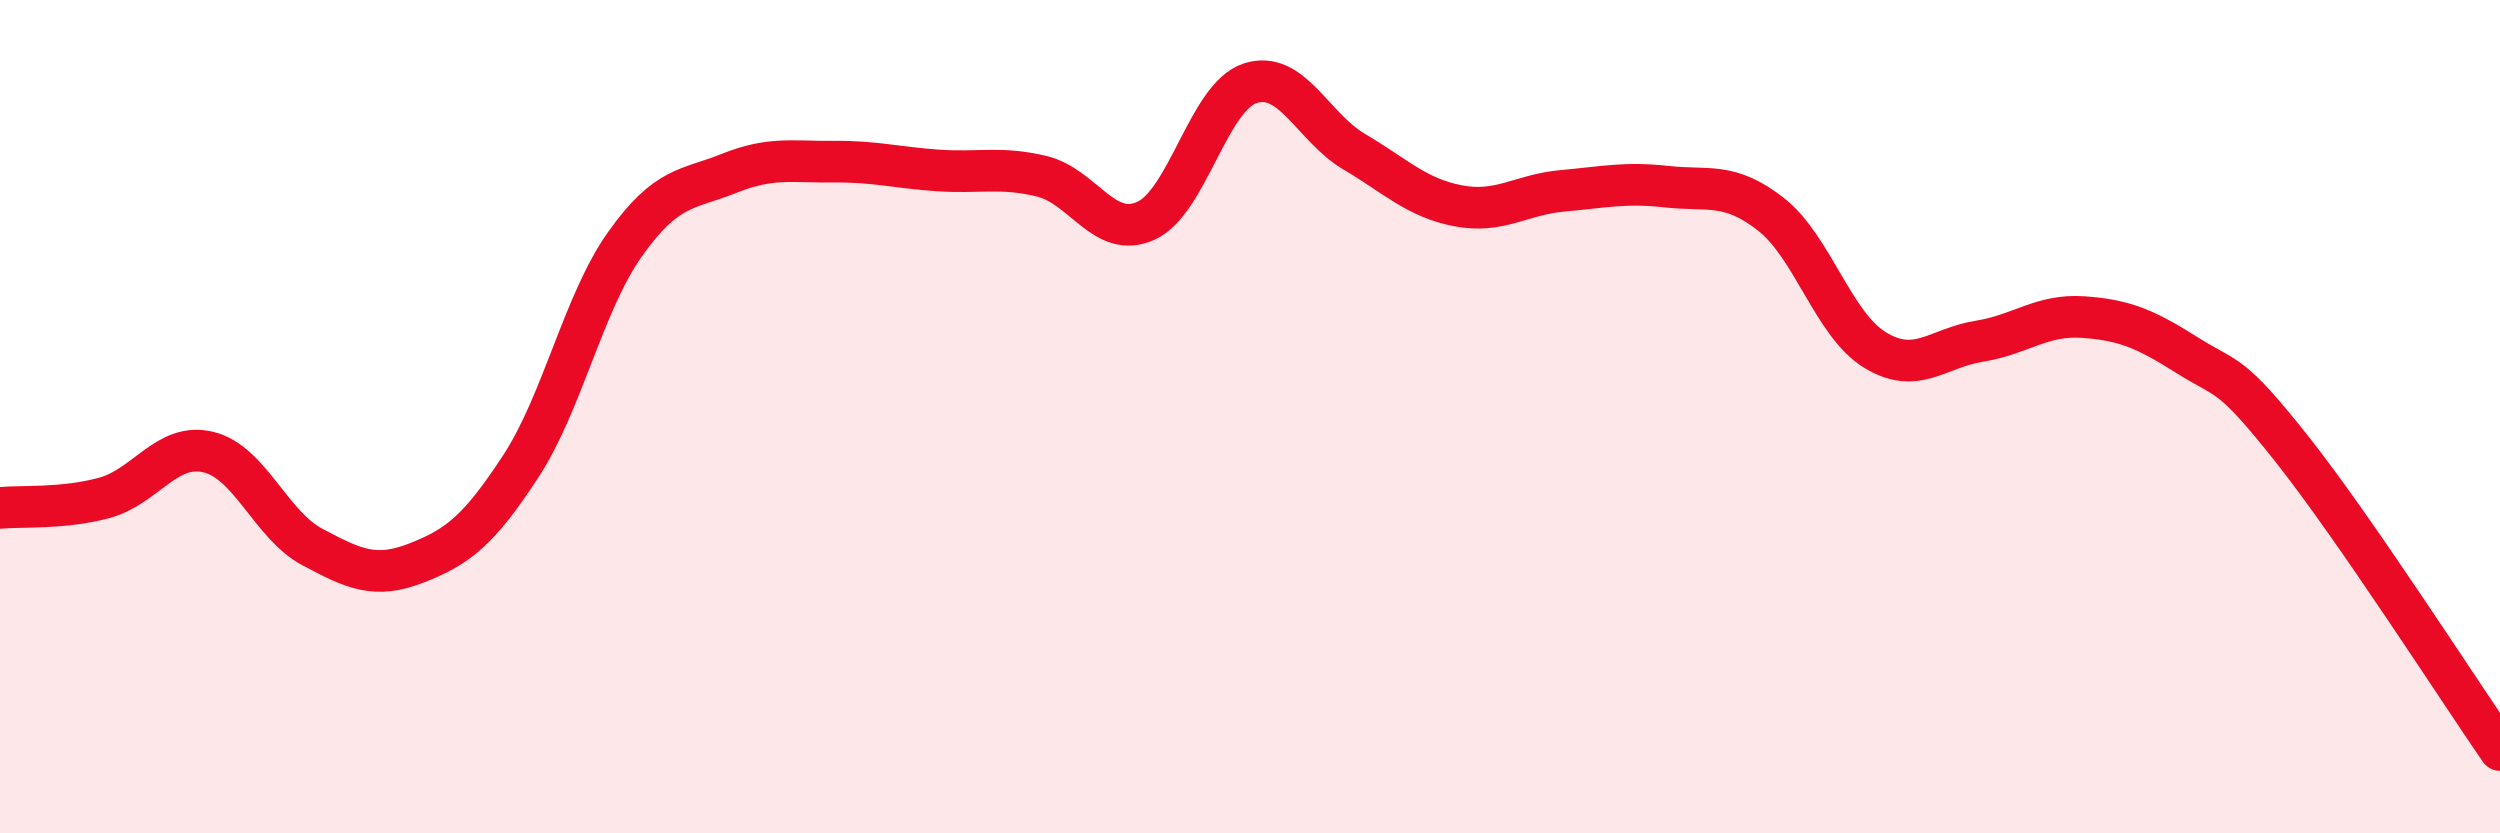 
    <svg width="60" height="20" viewBox="0 0 60 20" xmlns="http://www.w3.org/2000/svg">
      <path
        d="M 0,12.19 C 0.5,12.14 1.5,12.22 2.5,11.95 C 3.5,11.68 4,10.61 5,10.85 C 6,11.09 6.5,12.6 7.5,13.13 C 8.5,13.66 9,13.9 10,13.51 C 11,13.12 11.5,12.72 12.5,11.19 C 13.5,9.66 14,7.27 15,5.86 C 16,4.45 16.5,4.56 17.5,4.16 C 18.5,3.76 19,3.89 20,3.88 C 21,3.87 21.5,4.02 22.5,4.09 C 23.5,4.16 24,3.99 25,4.23 C 26,4.47 26.5,5.75 27.5,5.3 C 28.5,4.85 29,2.33 30,2 C 31,1.67 31.5,3.05 32.5,3.64 C 33.5,4.23 34,4.75 35,4.94 C 36,5.13 36.5,4.67 37.5,4.58 C 38.5,4.49 39,4.37 40,4.48 C 41,4.59 41.5,4.36 42.5,5.14 C 43.5,5.92 44,7.79 45,8.4 C 46,9.01 46.5,8.35 47.5,8.19 C 48.5,8.03 49,7.54 50,7.61 C 51,7.68 51.5,7.9 52.5,8.53 C 53.5,9.16 53.5,8.88 55,10.77 C 56.5,12.66 59,16.55 60,18L60 20L0 20Z"
        fill="#EB0A25"
        opacity="0.1"
        stroke-linecap="round"
        stroke-linejoin="round"
      />
      <path
        d="M 0,12.19 C 0.5,12.14 1.5,12.22 2.5,11.95 C 3.5,11.68 4,10.61 5,10.85 C 6,11.09 6.5,12.6 7.5,13.13 C 8.5,13.66 9,13.9 10,13.51 C 11,13.12 11.5,12.72 12.5,11.19 C 13.5,9.66 14,7.27 15,5.86 C 16,4.45 16.5,4.56 17.5,4.16 C 18.5,3.76 19,3.89 20,3.88 C 21,3.87 21.5,4.02 22.5,4.09 C 23.5,4.16 24,3.99 25,4.23 C 26,4.47 26.5,5.75 27.5,5.3 C 28.5,4.85 29,2.33 30,2 C 31,1.67 31.5,3.05 32.5,3.64 C 33.5,4.23 34,4.75 35,4.94 C 36,5.13 36.5,4.67 37.5,4.58 C 38.5,4.49 39,4.37 40,4.48 C 41,4.59 41.5,4.36 42.5,5.14 C 43.5,5.92 44,7.79 45,8.4 C 46,9.01 46.5,8.35 47.5,8.19 C 48.5,8.03 49,7.54 50,7.61 C 51,7.68 51.5,7.9 52.5,8.53 C 53.5,9.16 53.5,8.88 55,10.77 C 56.5,12.66 59,16.55 60,18"
        stroke="#EB0A25"
        stroke-width="1"
        fill="none"
        stroke-linecap="round"
        stroke-linejoin="round"
      />
    </svg>
  